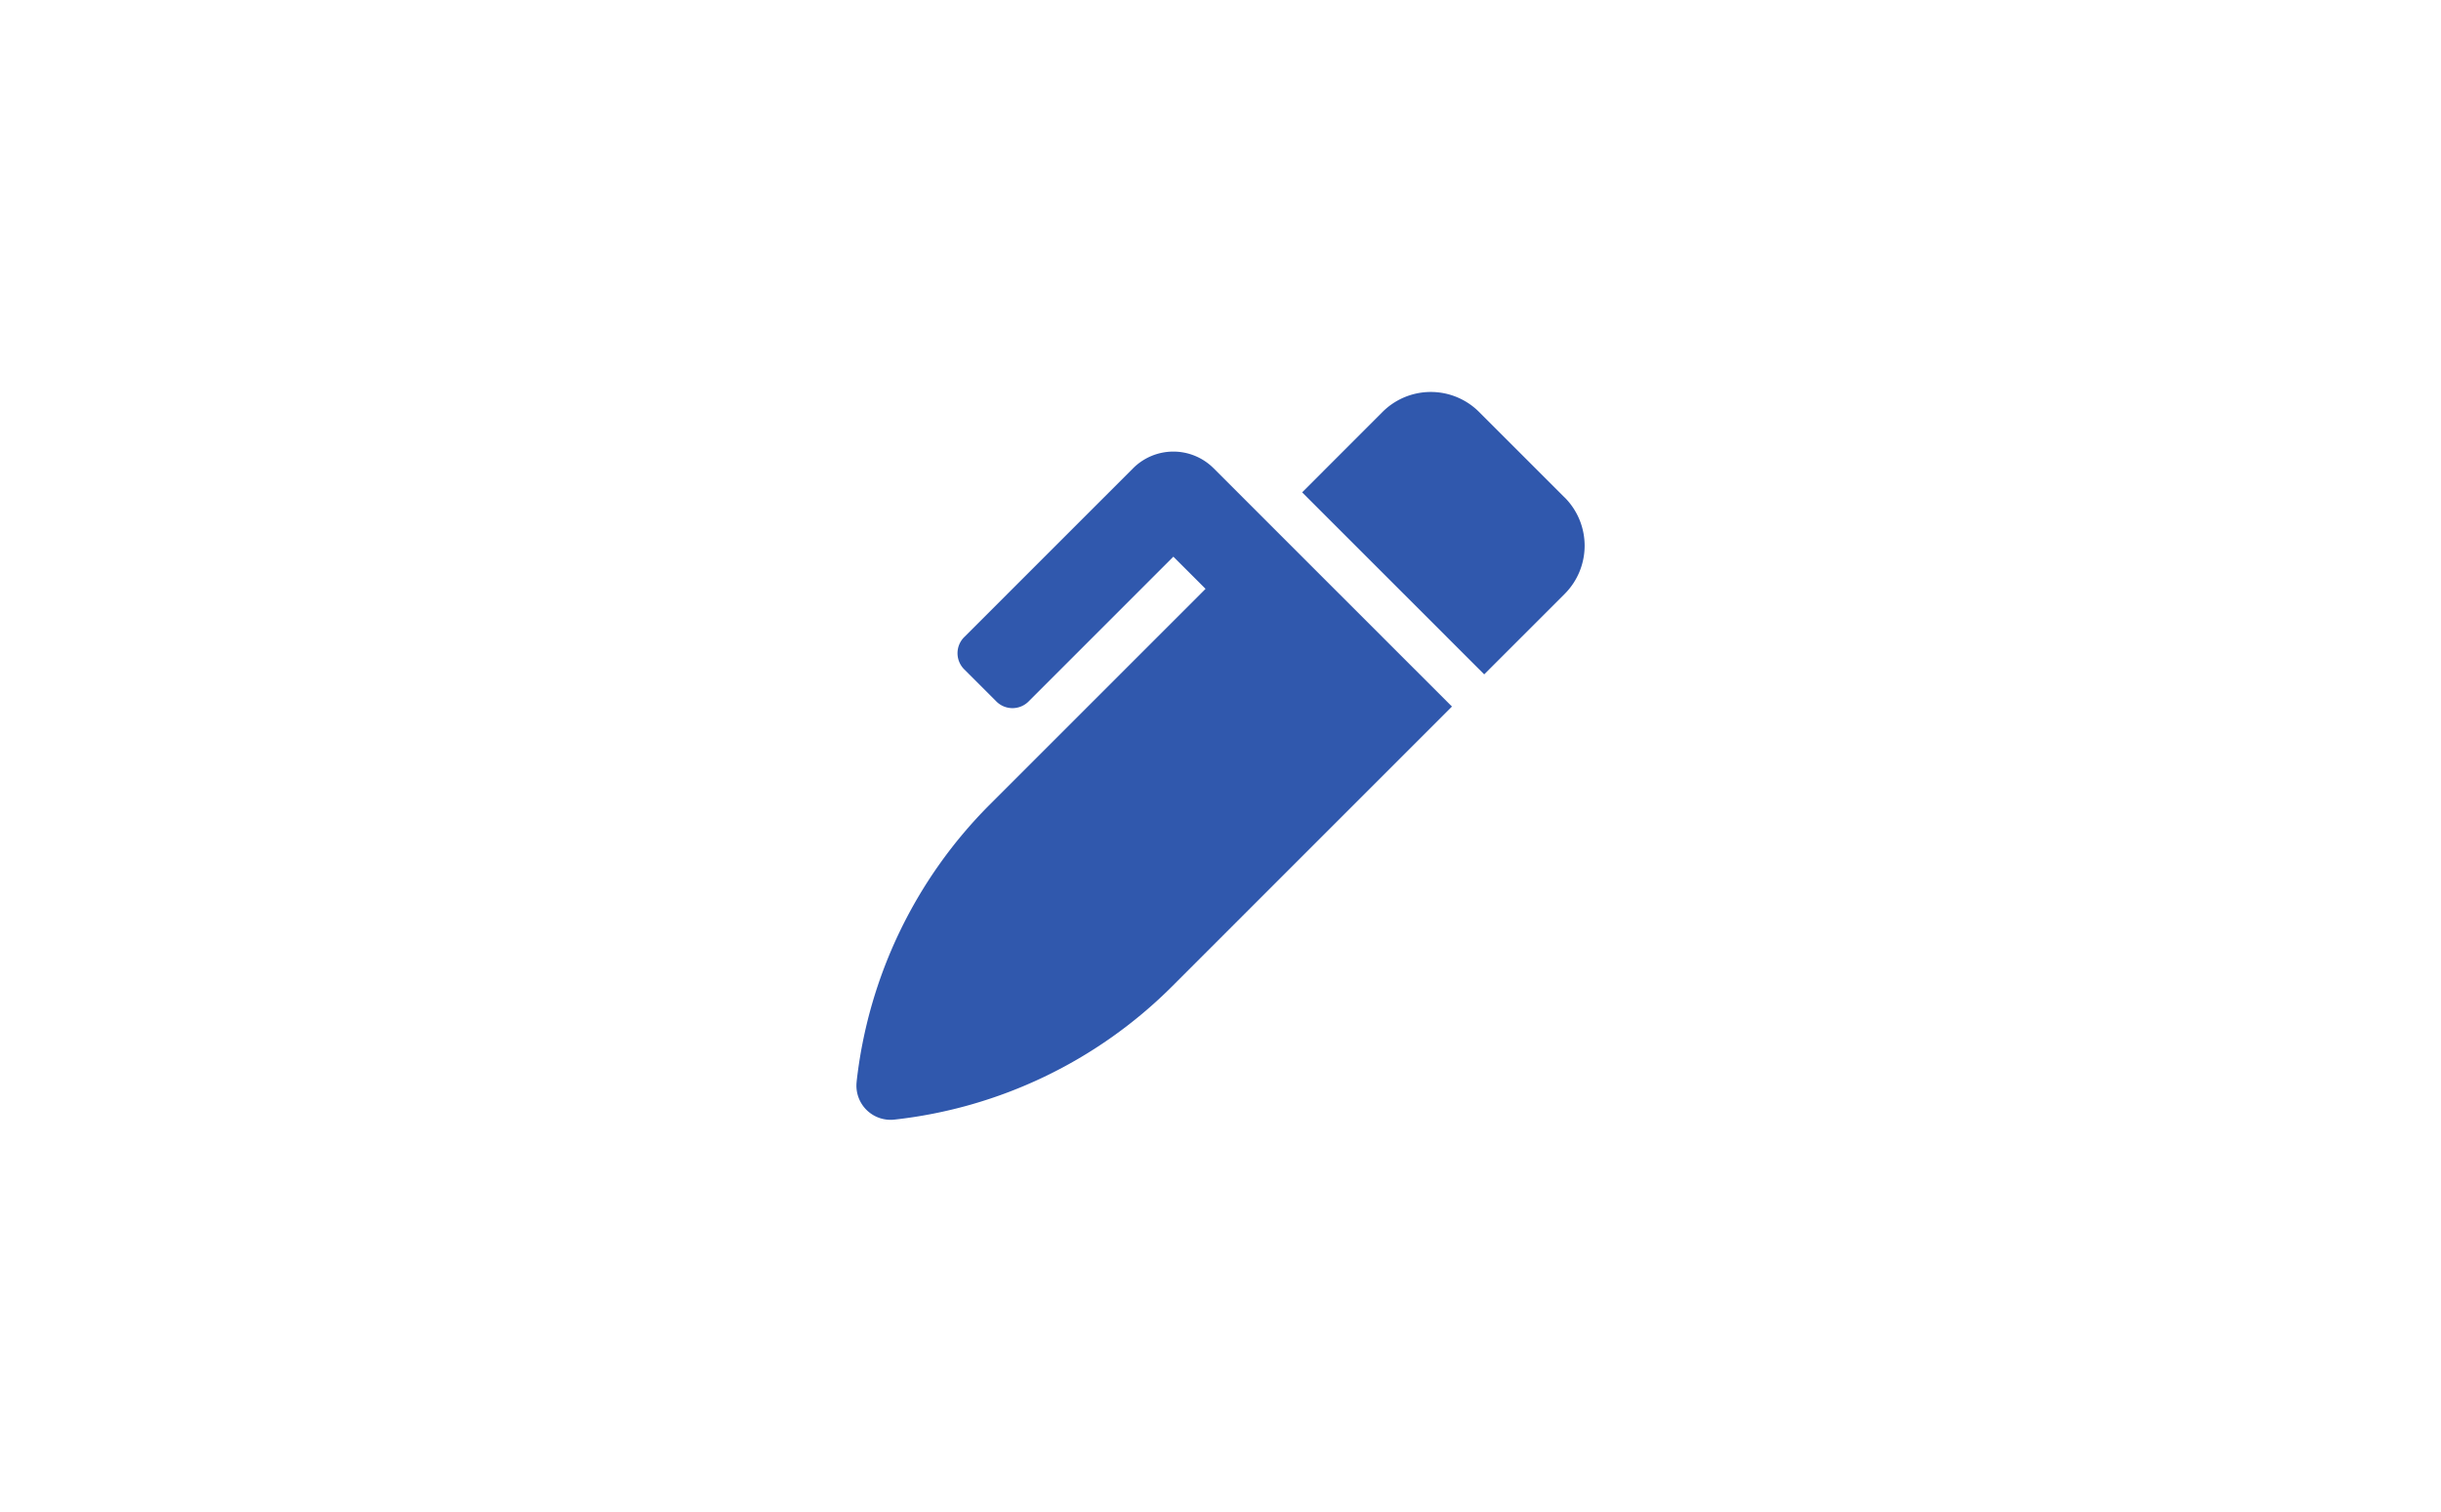 <svg xmlns="http://www.w3.org/2000/svg" width="92" height="57" viewBox="0 0 92 57">
    <path data-name="Rectangle 11868" style="fill:none" d="M0 0h92v57H0z"/>
    <path data-name="Icon awesome-pen-alt" d="M26.691 3.976 23.469.754a2.574 2.574 0 0 0-3.64 0L16.8 3.785l6.862 6.862 3.031-3.031a2.574 2.574 0 0 0 0-3.64zm-13.229-1.1a2.144 2.144 0 0 0-3.032 0L4.063 9.243a.857.857 0 0 0 0 1.213l1.213 1.213a.858.858 0 0 0 1.213 0l5.458-5.459 1.213 1.213-8.124 8.124A17.53 17.53 0 0 0 .009 26v.012a1.287 1.287 0 0 0 1.42 1.421A17.53 17.53 0 0 0 11.9 22.409L22.447 11.86 18.01 7.424l-4.548-4.549z" transform="translate(32.277 14.777)" style="fill:#3058ad"/>
</svg>
